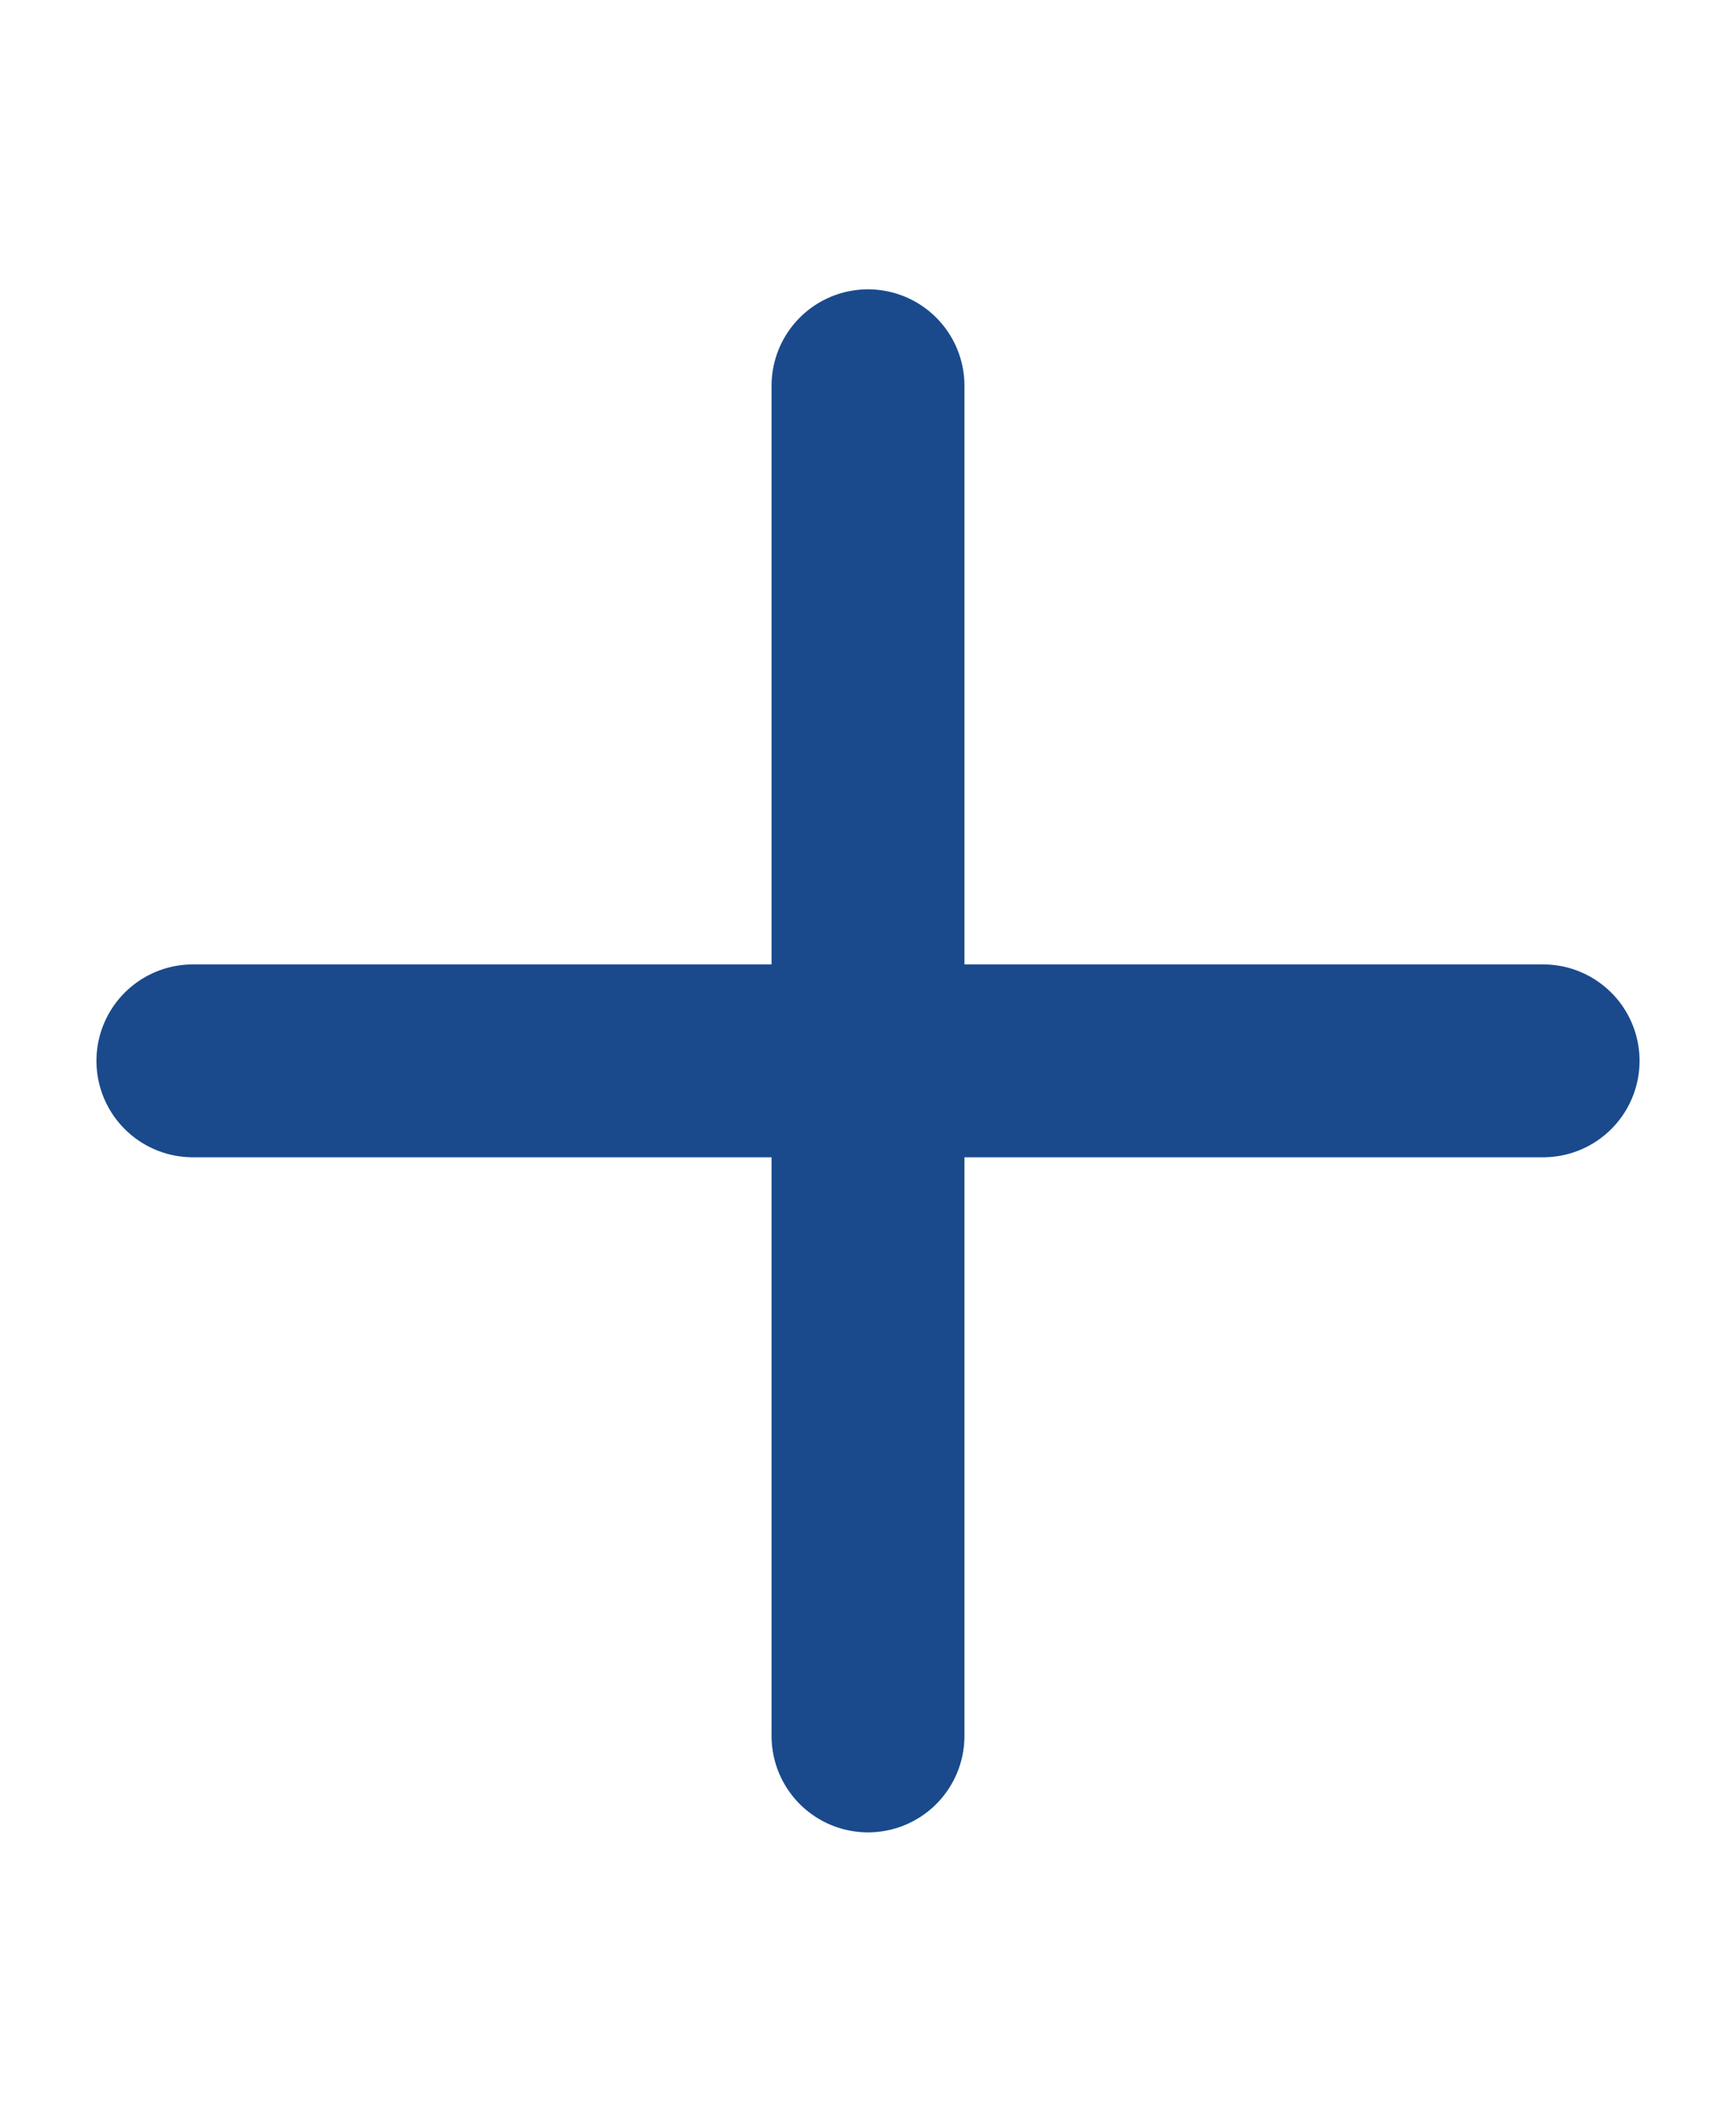<svg width="18" height="22" viewBox="0 0 18 22" fill="none" xmlns="http://www.w3.org/2000/svg">
<g clip-path="url(#clip0_1113_3056)">
<path d="M9 4V18" stroke="#1A4A8C" stroke-width="2" stroke-linecap="round" stroke-linejoin="round"/>
<path d="M2 11H16" stroke="#1A4A8C" stroke-width="2" stroke-linecap="round" stroke-linejoin="round"/>
</g>
<defs>
<clipPath id="clip0_1113_3056">
<rect width="18" height="22" fill="white"/>
</clipPath>
</defs>
</svg>
